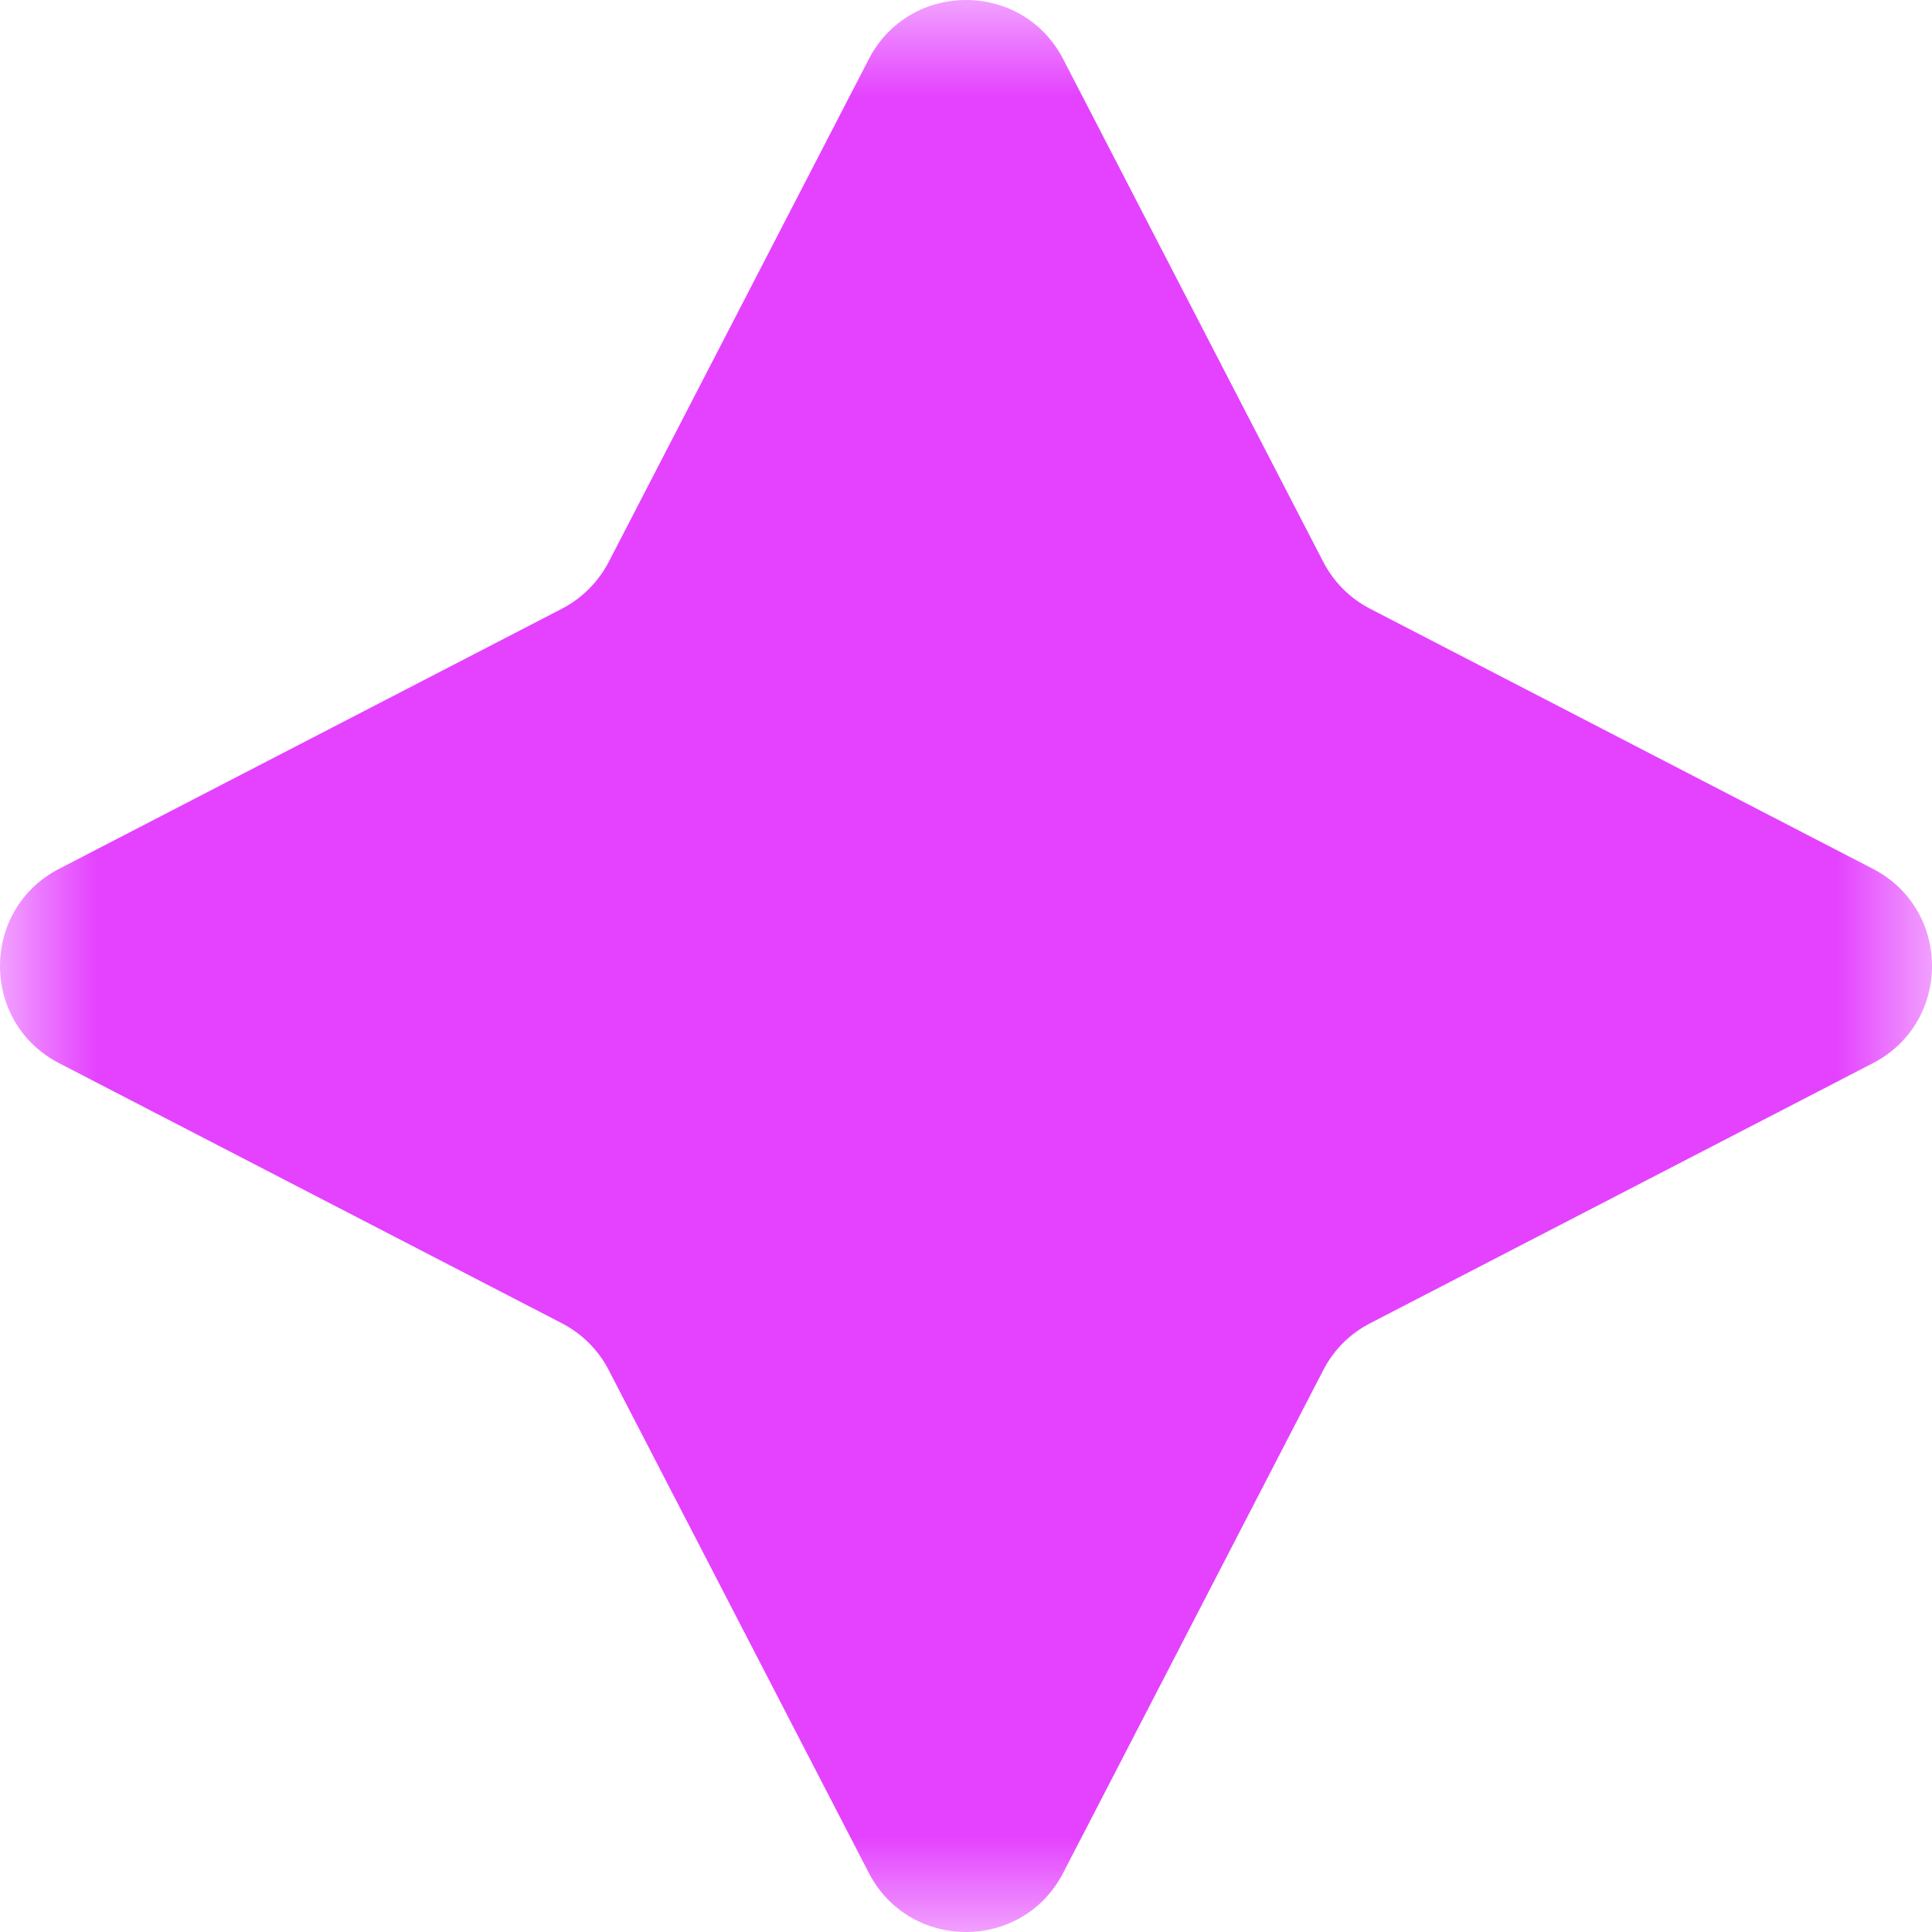 <svg width="10" height="10" viewBox="0 0 10 10" fill="none" xmlns="http://www.w3.org/2000/svg">
<mask id="mask0_49_352" style="mask-type:luminance" maskUnits="userSpaceOnUse" x="0" y="0" width="10" height="10">
<path d="M10 0H0V10H10V0Z" fill="white"/>
</mask>
<g mask="url(#mask0_49_352)">
<path d="M4.497 0.306C4.708 -0.102 5.292 -0.102 5.503 0.306L6.849 2.908C6.903 3.012 6.987 3.097 7.092 3.151L9.694 4.497C10.102 4.708 10.102 5.292 9.694 5.503L7.092 6.849C6.987 6.903 6.903 6.987 6.849 7.092L5.503 9.694C5.292 10.102 4.708 10.102 4.497 9.694L3.151 7.092C3.097 6.987 3.012 6.903 2.908 6.849L0.306 5.503C-0.102 5.292 -0.102 4.708 0.306 4.497L2.908 3.151C3.012 3.097 3.097 3.012 3.151 2.908L4.497 0.306Z" fill="#E442FF"/>
</g>
</svg>
